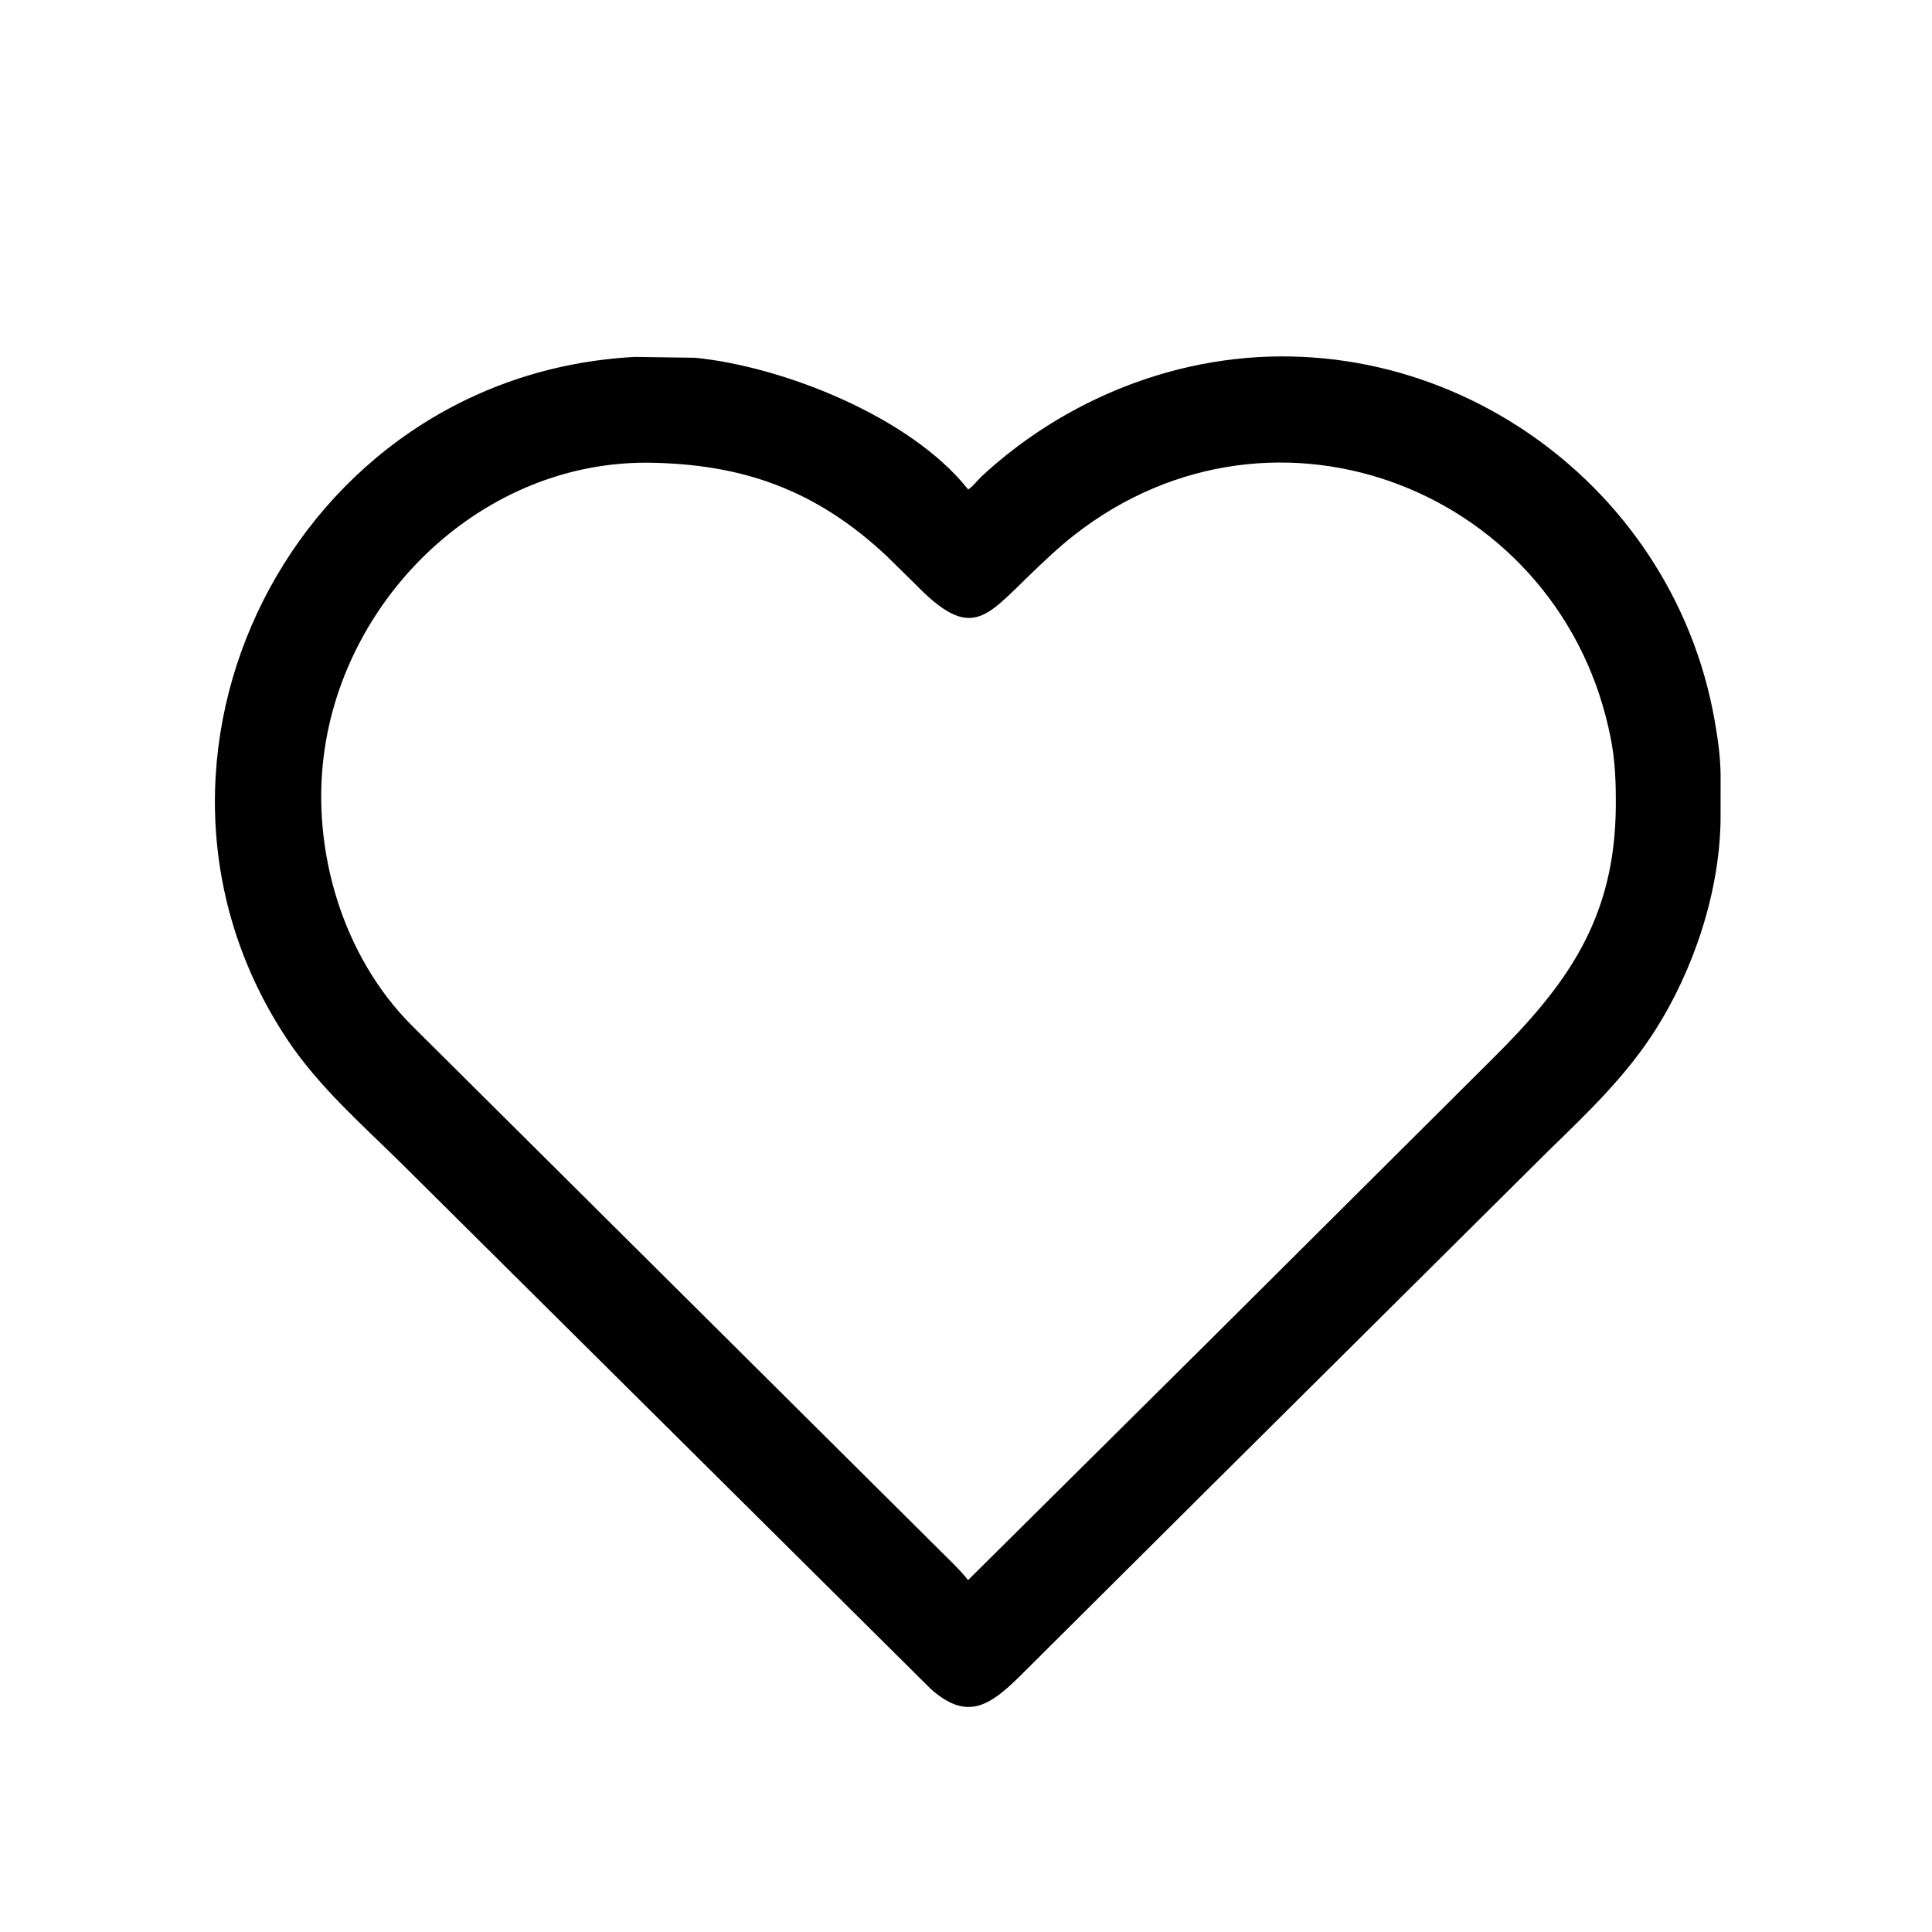 <svg version="1.1" xmlns="http://www.w3.org/2000/svg" style="display: block;" viewBox="0 0 2048 2048" width="640" height="640">
<path transform="translate(0,0)" fill="rgb(0,0,0)" d="M 1285.67 1573.26 L 1080.64 1777.28 C 1048.79 1808.53 1024.78 1824.44 986.523 1790.22 L 426.188 1233.92 C 384.257 1192.52 338.257 1152.28 305.308 1103.07 C 106.97 806.856 310.812 397.449 673.125 378.344 L 737 379.251 C 830.483 388.623 964.399 441.644 1025.44 517.789 L 1026.3 518.881 C 1031.36 515.711 1036.1 509.143 1040.65 504.92 C 1102.21 447.774 1179.32 407.006 1261.3 388.694 C 1516.6 331.669 1771.82 504.822 1817.53 763.387 C 1820.93 782.613 1823.66 801.589 1823.91 821.134 L 1823.87 869.322 C 1822.79 945.881 1795.38 1027.76 1754.86 1091.68 C 1724.08 1140.23 1683.14 1179.37 1642.15 1219.17 L 1285.67 1573.26 z M 686.284 490.481 C 512.43 489.602 365.471 630.805 343.358 799.782 C 330.036 901.585 363.359 1013.64 436.134 1086.68 L 999.011 1646.19 C 1008.31 1655.46 1018.11 1664.6 1026.16 1675 L 1278.91 1424.29 L 1582.18 1122.29 C 1661.56 1043.49 1712.2 973.522 1712.83 854 C 1712.96 829.517 1712.2 807.17 1707.55 783.178 C 1656.85 521.623 1352.81 399.482 1138.61 567.303 C 1122.09 580.24 1106.78 594.852 1091.69 609.401 C 1044.48 654.936 1028.86 679.621 970.256 619.242 L 939.997 589.5 C 864.692 518.89 786.69 491.549 686.284 490.481 z"/>
</svg>